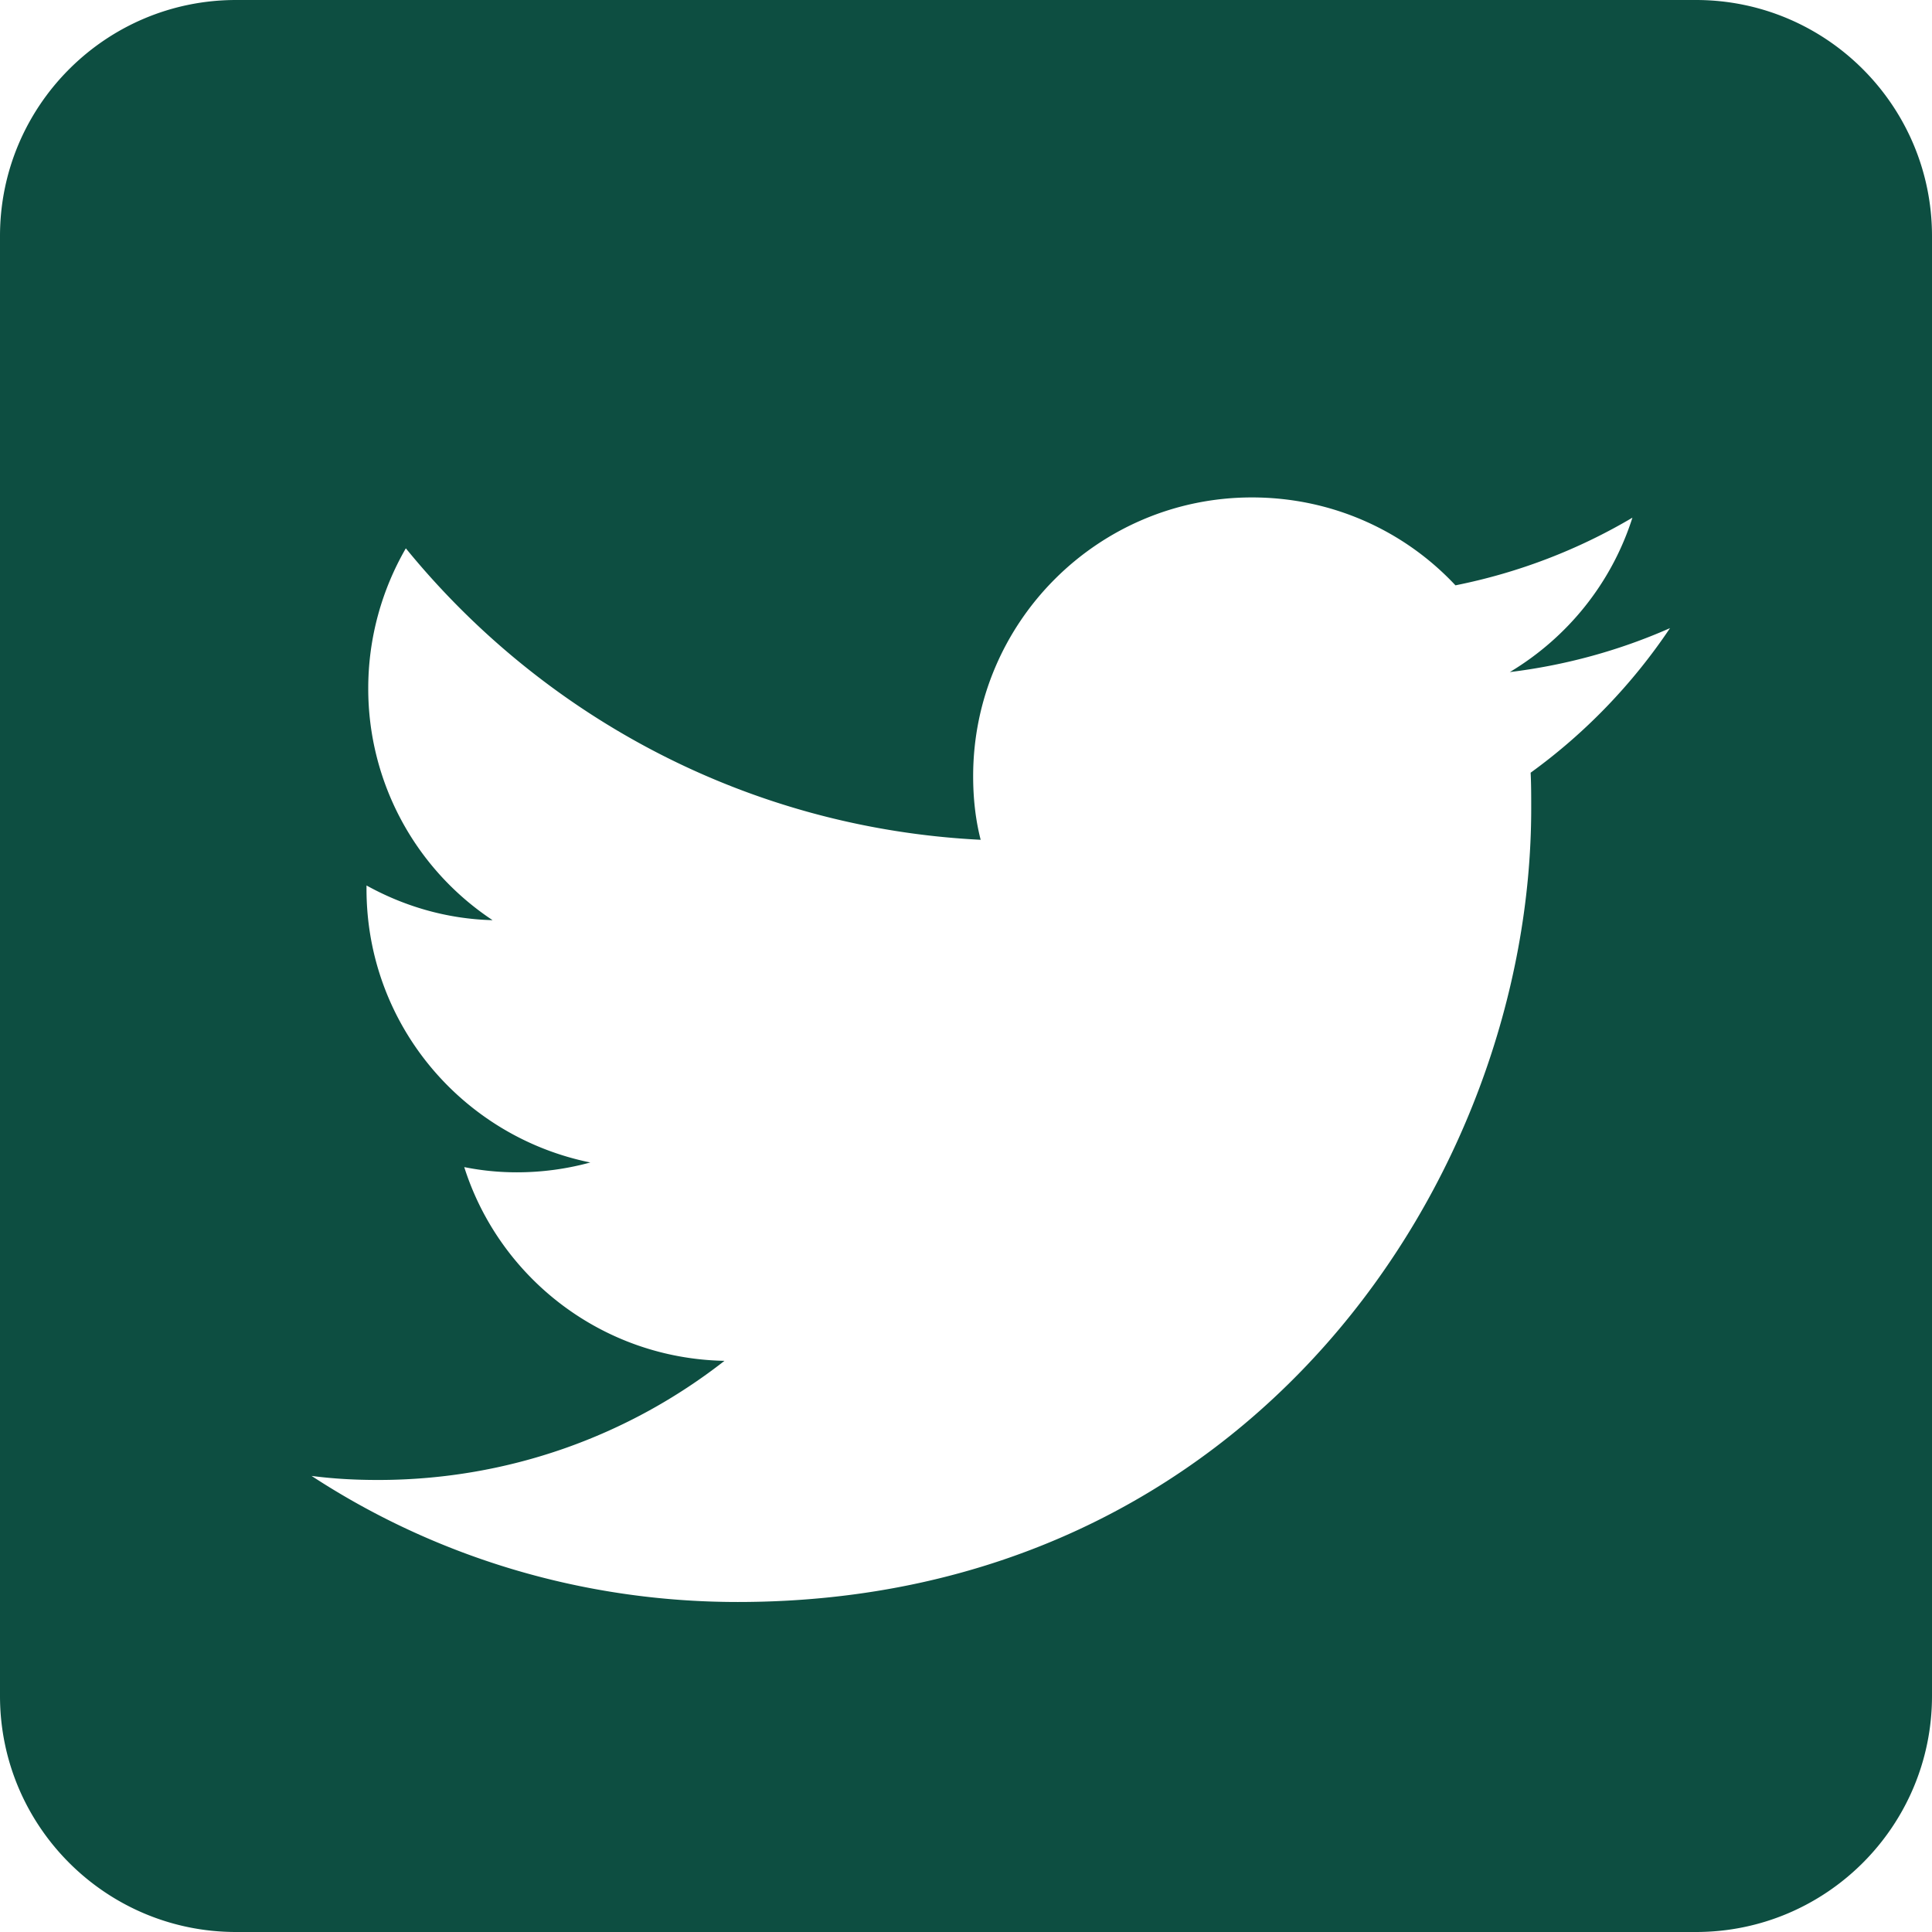 <svg viewBox="0 0 512 512" xml:space="preserve" xmlns="http://www.w3.org/2000/svg" fill-rule="evenodd" clip-rule="evenodd" stroke-linejoin="round" stroke-miterlimit="2"><path d="M449.446 0C483.971 0 512 28.03 512 62.554v386.892C512 483.97 483.97 512 449.446 512H62.554C28.03 512 0 483.97 0 449.446V62.554C0 28.03 28.029 0 62.554 0h386.892ZM195.519 424.544c135.939 0 210.268-112.643 210.268-210.268 0-3.218 0-6.437-.153-9.502 14.406-10.421 26.973-23.448 36.935-38.314-13.18 5.824-27.433 9.809-42.452 11.648 15.326-9.196 26.973-23.602 32.49-40.92-14.252 8.429-30.038 14.56-46.896 17.931-13.487-14.406-32.644-23.295-53.946-23.295-40.767 0-73.87 33.104-73.87 73.87 0 5.824.613 11.494 1.992 16.858-61.456-3.065-115.862-32.49-152.337-77.241-6.284 10.881-9.962 23.601-9.962 37.088a73.57 73.57 0 0 0 32.95 61.456c-12.107-.307-23.448-3.678-33.41-9.196v.92c0 35.862 25.441 65.594 59.311 72.49a73.66 73.66 0 0 1-19.464 2.606c-4.751 0-9.348-.46-13.946-1.38 9.349 29.426 36.628 50.728 68.965 51.341-25.287 19.771-57.164 31.571-91.8 31.571-5.977 0-11.801-.306-17.625-1.073 32.337 21.15 71.264 33.41 112.95 33.41Z" fill="#0d4e41" class="fill-000000"></path></svg>